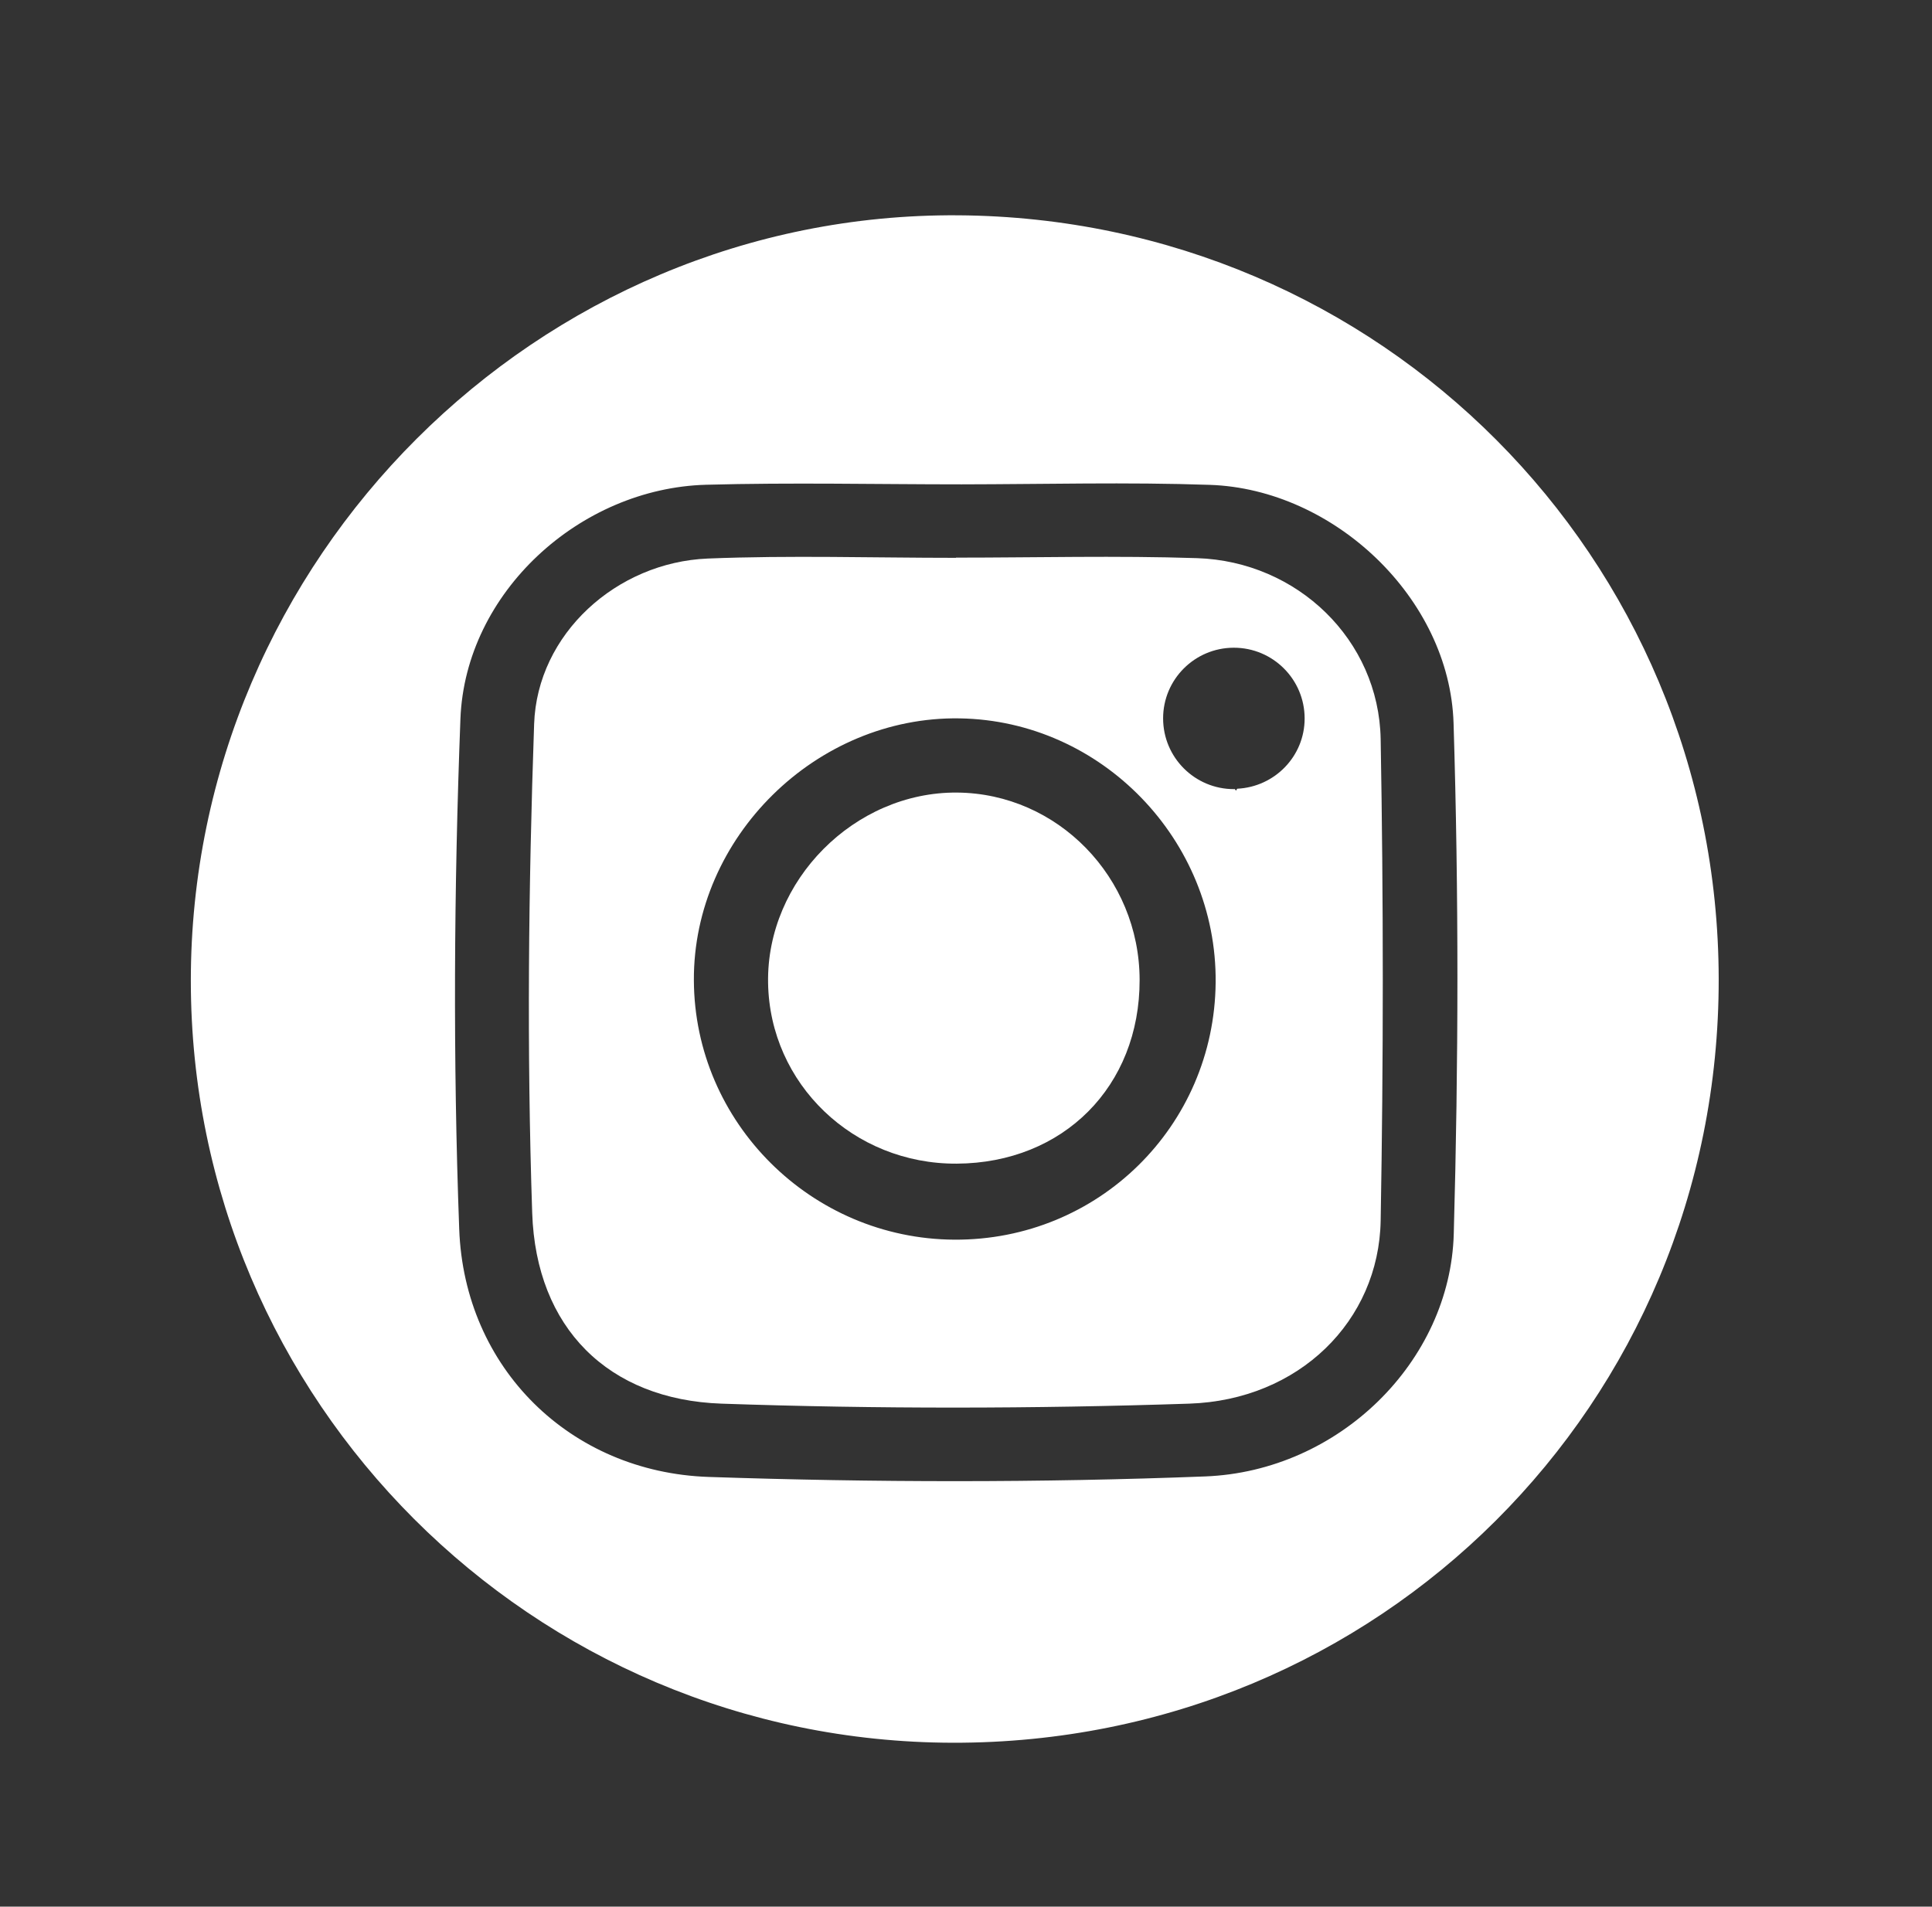 <?xml version="1.0" encoding="utf-8"?>
<!-- Generator: Adobe Illustrator 25.2.1, SVG Export Plug-In . SVG Version: 6.00 Build 0)  -->
<svg version="1.1" id="Capa_1" xmlns="http://www.w3.org/2000/svg" xmlns:xlink="http://www.w3.org/1999/xlink" x="0px" y="0px"
	 viewBox="0 0 190.84 188.36" style="enable-background:new 0 0 190.84 188.36;" xml:space="preserve">
<rect x="0" y="0" width="190.84" height="188.36" fill="#333333" stroke="none"/>
<style type="text/css">
	.st0{fill:#FFFFFF;}
</style>
<g>
	<g>
		<path class="st0" d="M94.63,21.27c-41.53-0.28-75.8,33.93-75.78,75.64c0.01,41.49,33.72,75.19,75.29,75.26
			c42.09,0.07,75.69-33.46,75.63-75.47C169.7,55.04,136.34,21.55,94.63,21.27z M143.6,121.91c-0.35,12.59-11.33,23.44-24.56,23.95
			c-16.33,0.63-32.72,0.6-49.05,0.05c-13.67-0.47-24.13-10.76-24.63-24.49c-0.62-16.78-0.52-33.62,0.12-50.4
			c0.48-12.5,11.81-22.79,24.27-23.13c8.41-0.23,16.82-0.04,25.24-0.04c8.17-0.01,16.35-0.23,24.51,0.05
			c12.24,0.41,23.69,11.18,24.08,23.53C144.1,88.23,144.07,105.09,143.6,121.91z"/>
	</g>
	<g>
		<polygon class="st0" points="121.87,63.98 121.86,63.98 121.87,63.98 		"/>
	</g>
	<g>
		<path class="st0" d="M94.54,78.3c-10.13-0.08-18.84,8.68-18.67,18.8c0.16,9.99,8.44,17.92,18.64,17.86
			c10.53-0.06,18.08-7.64,18.06-18.16C112.55,86.67,104.47,78.38,94.54,78.3z"/>
	</g>
	<g>
		<path class="st0" d="M118.23,55.14c-7.93-0.26-15.87-0.05-23.8-0.05c0,0.01,0,0.02,0,0.02c-8.18,0-16.36-0.26-24.52,0.07
			c-9,0.37-16.85,7.44-17.15,16.36c-0.56,16.08-0.73,32.21-0.19,48.29c0.38,11.37,7.52,18.45,18.7,18.84
			c15.38,0.53,30.81,0.51,46.2,0c10.85-0.36,18.73-8.17,18.91-18.07c0.28-15.86,0.28-31.72,0-47.58
			C136.2,63.22,128.16,55.46,118.23,55.14z M94.27,122.47c-14.13-0.08-25.67-11.57-25.73-25.62C68.47,82.72,80.63,70.74,94.8,70.97
			c13.99,0.22,25.41,12,25.28,26.09C119.95,111.26,108.48,122.55,94.27,122.47z M122.21,77.92c-0.04,0.07-0.08,0.12-0.12,0.19
			c-0.04-0.06-0.08-0.11-0.13-0.16c-0.03,0-0.05,0.01-0.08,0.01c-3.86,0-6.99-3.13-6.99-6.99c0-3.85,3.12-6.97,6.97-6.98
			c0,0,0,0,0,0c0,0,0,0,0,0c0.01,0,0.01,0,0.02,0c3.86,0,6.99,3.13,6.99,6.99C128.87,74.71,125.92,77.74,122.21,77.92z"/>
	</g>
</g>
</svg>
